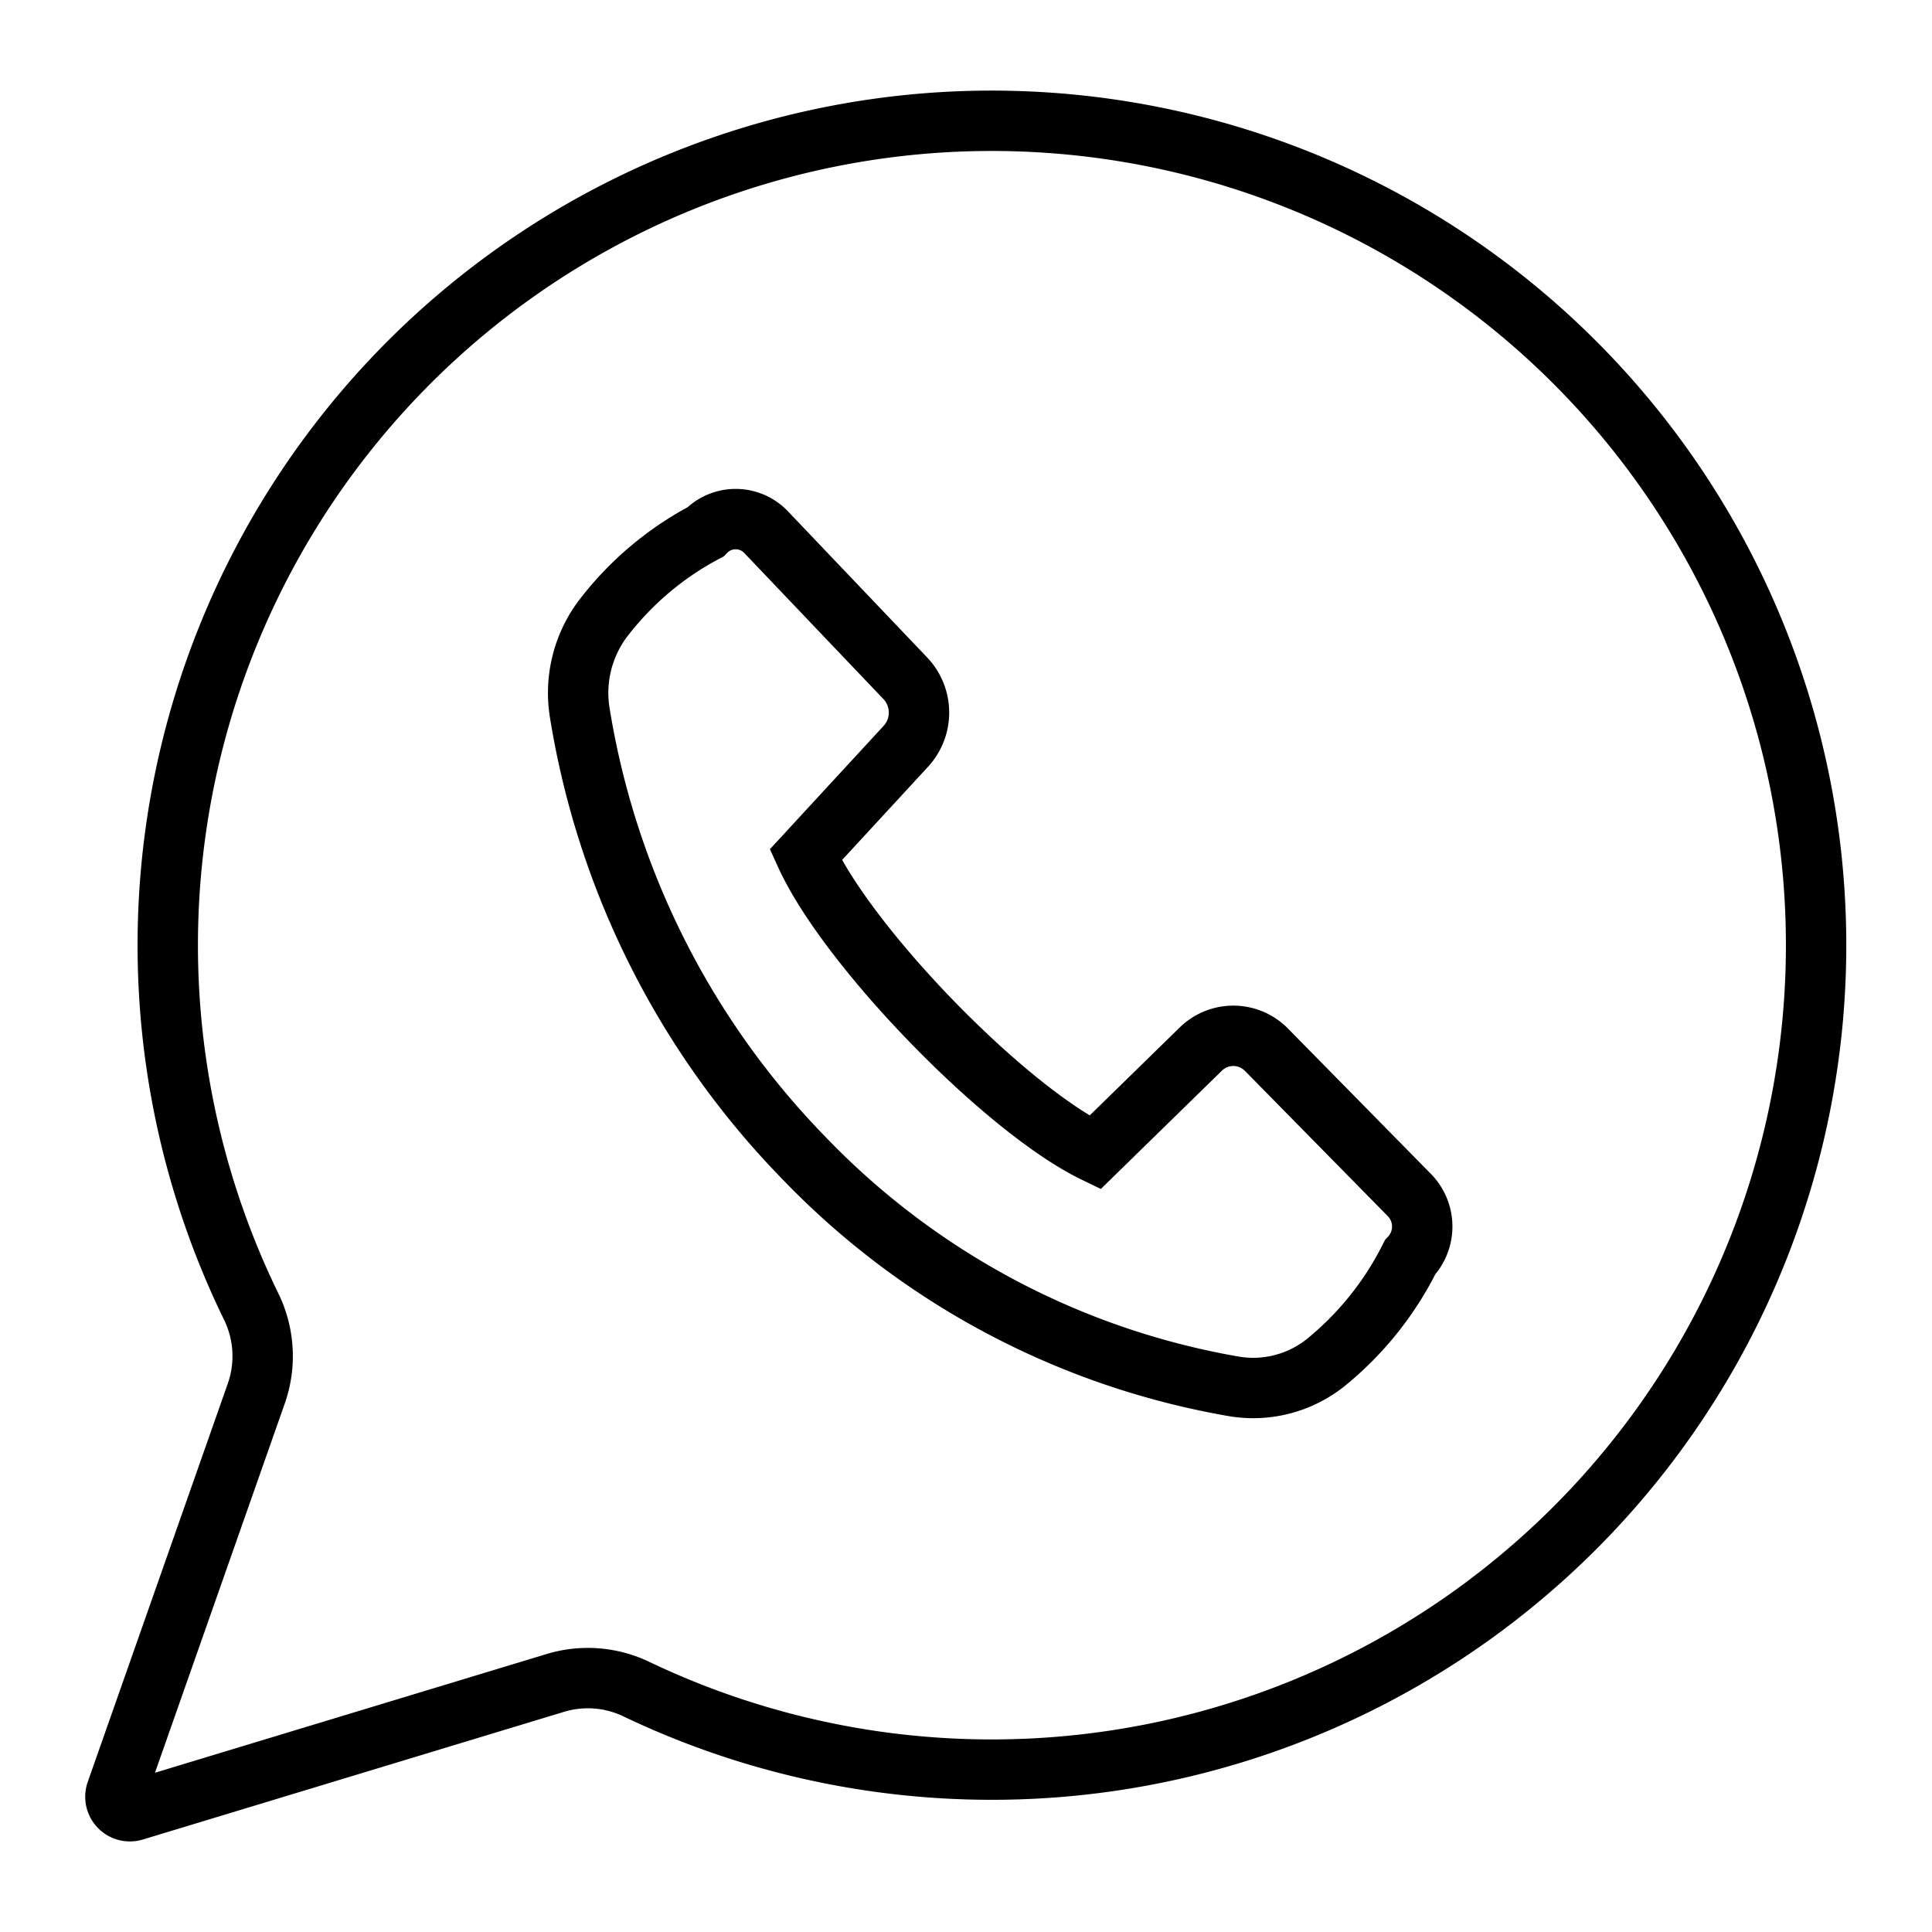<?xml version="1.0" ?><svg viewBox="0 0 64 64" xmlns="http://www.w3.org/2000/svg"><defs><style>.cls-1{fill:none;stroke:#000;stroke-linecap:round;stroke-miterlimit:10;stroke-width:2px;}</style></defs><title/><g data-name="Layer 2" id="Layer_2"><path class="cls-1" d="M46.71,41.65a10.57,10.57,0,0,1-2.81,3.5,3.85,3.85,0,0,1-3,.78,25.85,25.85,0,0,1-14.27-7.57,27.36,27.36,0,0,1-7.42-14.72,4.1,4.1,0,0,1,.75-3.13,10.35,10.35,0,0,1,3.41-2.89,1.39,1.39,0,0,1,2,0L30,22.48a1.65,1.65,0,0,1,0,2.25l-3.31,3.59c1.4,3.07,6.6,8.42,9.58,9.86l3.49-3.41a1.54,1.54,0,0,1,2.19,0l4.72,4.8A1.49,1.49,0,0,1,46.71,41.65Z"/><path class="cls-1" d="M30.65,4.09A27.31,27.31,0,0,0,8.33,43.3a3.74,3.74,0,0,1,.15,2.89L3.85,59.36a.48.48,0,0,0,.59.62l13.92-4.22a3.72,3.72,0,0,1,2.69.18A27.31,27.31,0,1,0,30.65,4.09Z"/></g></svg>